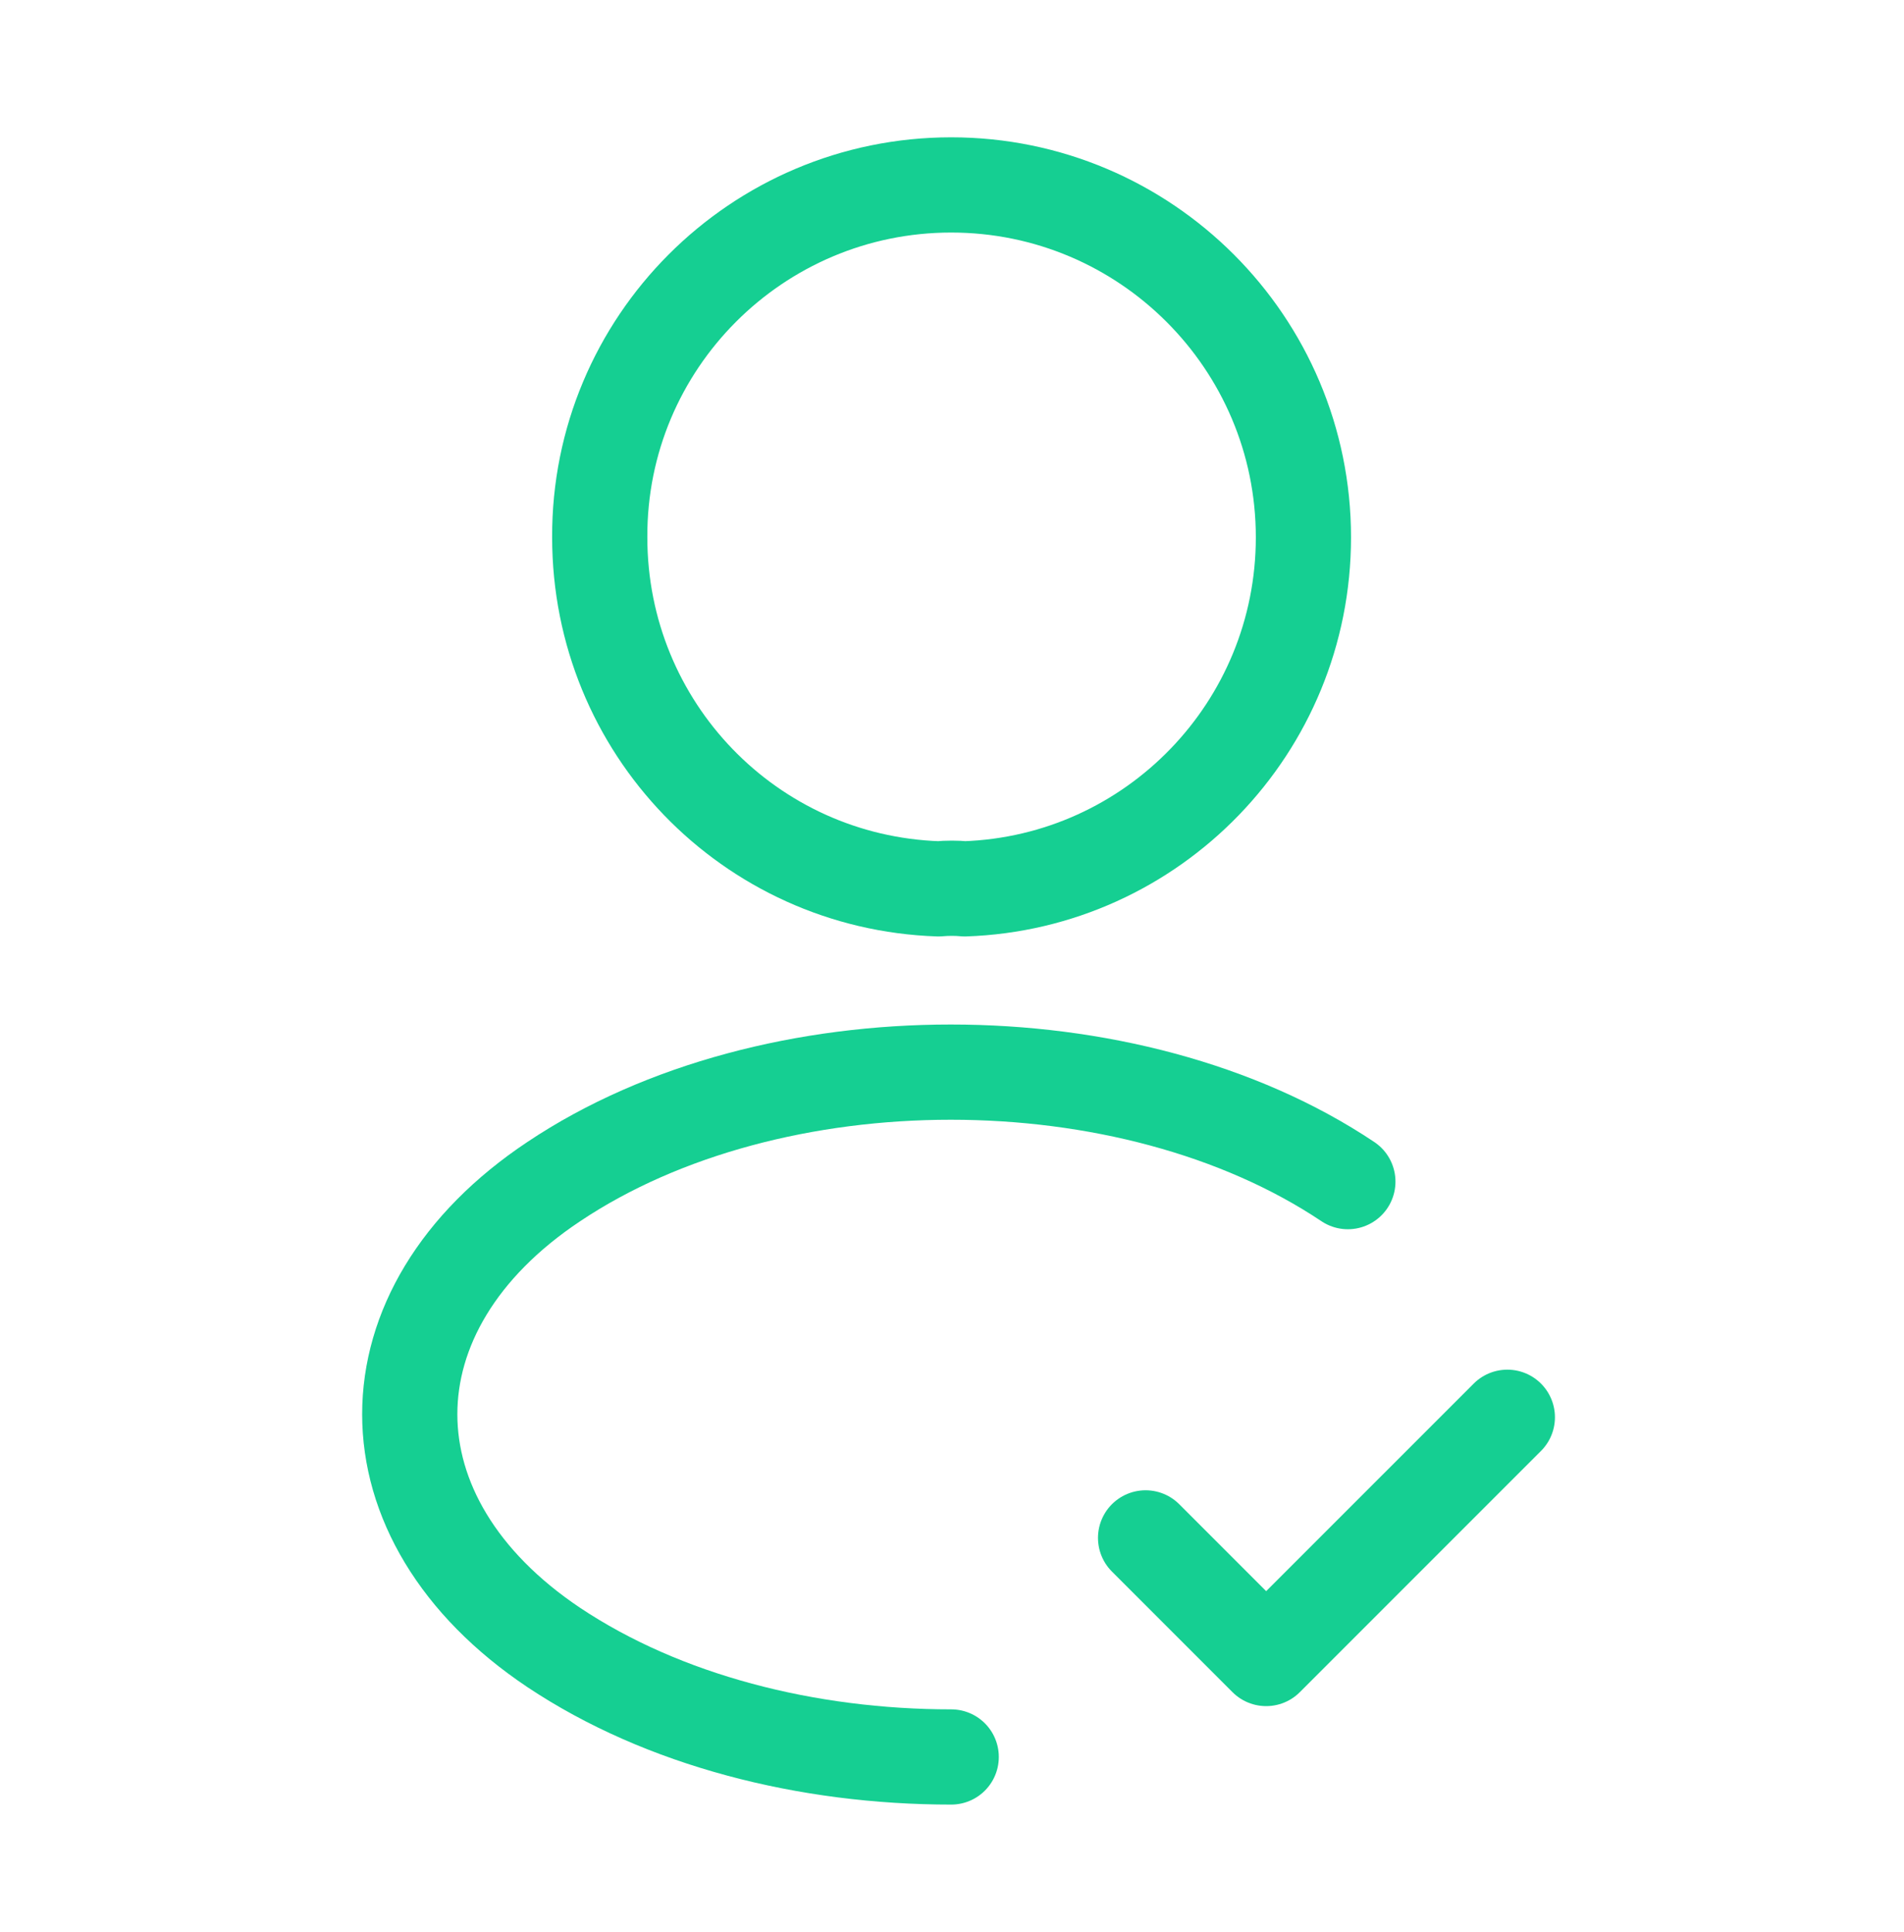 <svg width="70" height="71" viewBox="0 0 70 71" fill="none" xmlns="http://www.w3.org/2000/svg">
<path d="M42.117 56.523L46.55 60.956L55.417 52.09" stroke="#15CF92" stroke-width="3.5" stroke-linecap="round" stroke-linejoin="round"/>
<path d="M35.466 32.668C35.174 32.639 34.824 32.639 34.503 32.668C27.561 32.434 22.049 26.747 22.049 19.747C22.02 12.601 27.824 6.797 34.97 6.797C42.116 6.797 47.92 12.601 47.92 19.747C47.92 26.747 42.378 32.434 35.466 32.668Z" stroke="#15CF92" stroke-width="3.5" stroke-linecap="round" stroke-linejoin="round"/>
<path d="M34.971 64.575C29.662 64.575 24.383 63.233 20.358 60.55C13.3 55.825 13.3 48.125 20.358 43.429C28.379 38.063 41.533 38.063 49.554 43.429" stroke="#15CF92" stroke-width="3.5" stroke-linecap="round" stroke-linejoin="round"/>
</svg>
